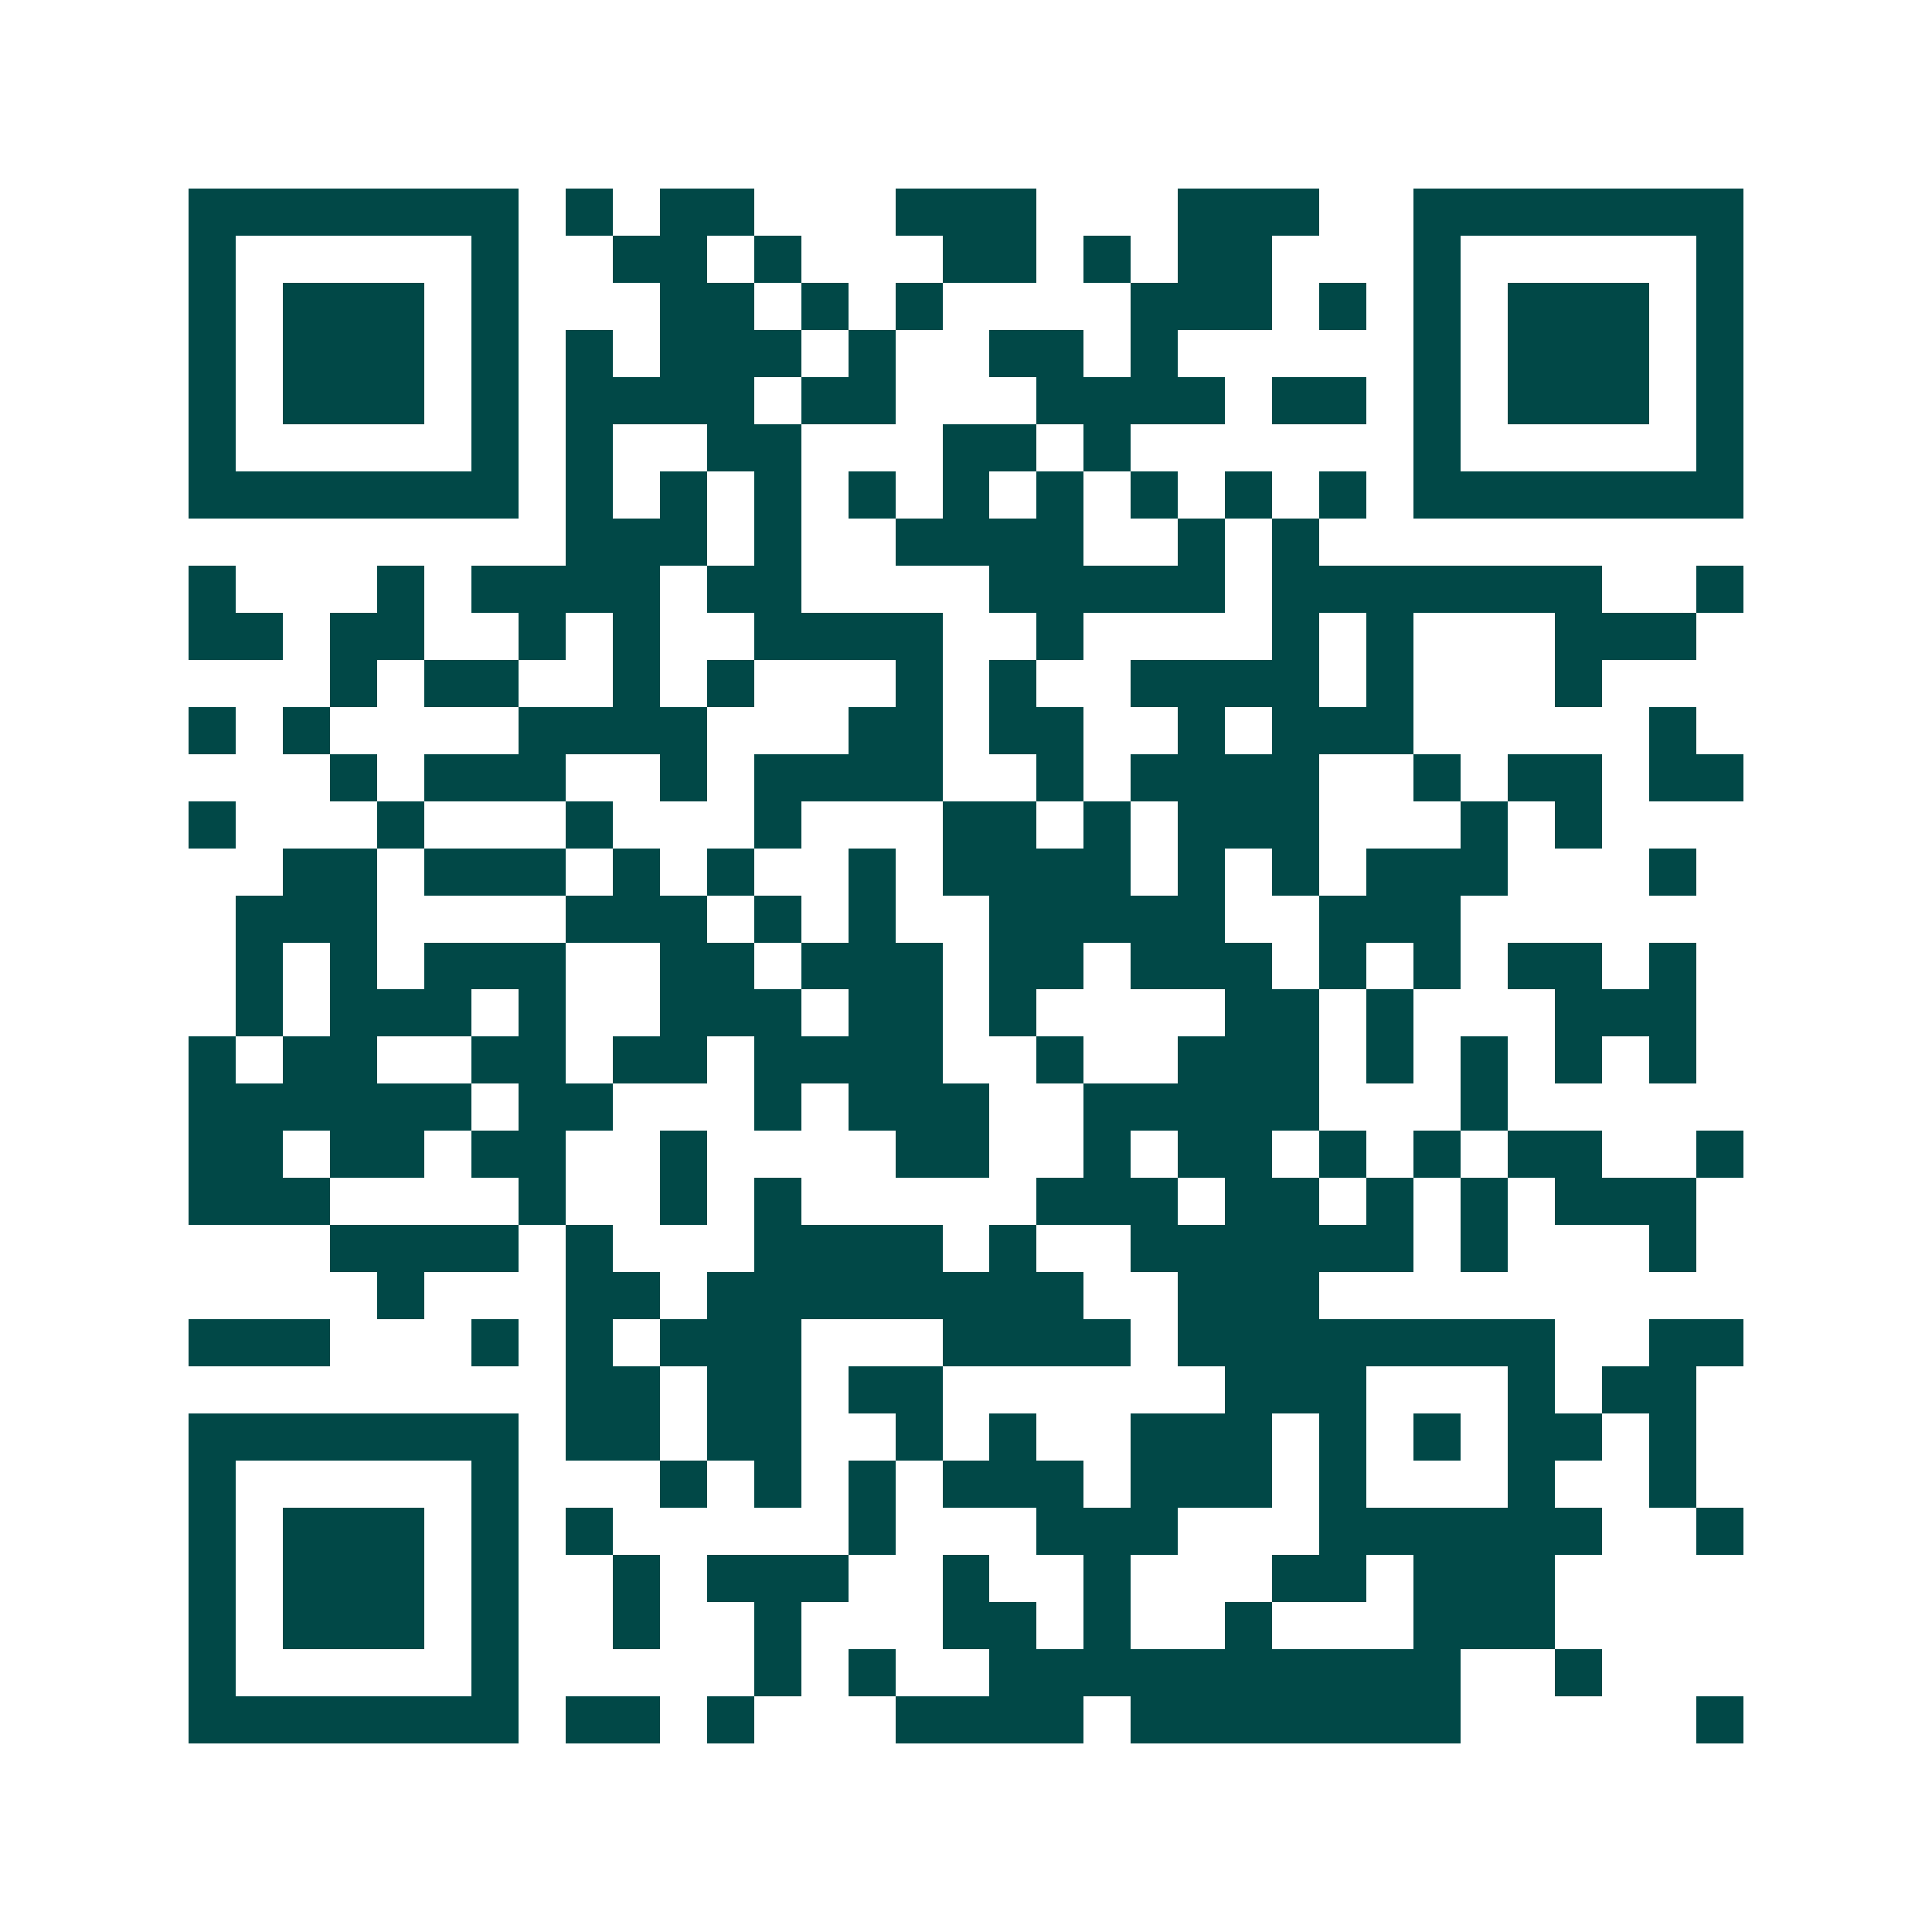 <svg xmlns="http://www.w3.org/2000/svg" width="200" height="200" viewBox="0 0 41 41" shape-rendering="crispEdges"><path fill="#ffffff" d="M0 0h41v41H0z"/><path stroke="#014847" d="M4 4.5h7m1 0h1m1 0h2m3 0h3m3 0h3m2 0h7M4 5.5h1m5 0h1m2 0h2m1 0h1m3 0h2m1 0h1m1 0h2m3 0h1m5 0h1M4 6.5h1m1 0h3m1 0h1m3 0h2m1 0h1m1 0h1m4 0h3m1 0h1m1 0h1m1 0h3m1 0h1M4 7.5h1m1 0h3m1 0h1m1 0h1m1 0h3m1 0h1m2 0h2m1 0h1m5 0h1m1 0h3m1 0h1M4 8.5h1m1 0h3m1 0h1m1 0h4m1 0h2m3 0h4m1 0h2m1 0h1m1 0h3m1 0h1M4 9.5h1m5 0h1m1 0h1m2 0h2m3 0h2m1 0h1m6 0h1m5 0h1M4 10.5h7m1 0h1m1 0h1m1 0h1m1 0h1m1 0h1m1 0h1m1 0h1m1 0h1m1 0h1m1 0h7M12 11.5h3m1 0h1m2 0h4m2 0h1m1 0h1M4 12.5h1m3 0h1m1 0h4m1 0h2m4 0h5m1 0h7m2 0h1M4 13.5h2m1 0h2m2 0h1m1 0h1m2 0h4m2 0h1m4 0h1m1 0h1m3 0h3M7 14.5h1m1 0h2m2 0h1m1 0h1m3 0h1m1 0h1m2 0h4m1 0h1m3 0h1M4 15.5h1m1 0h1m4 0h4m3 0h2m1 0h2m2 0h1m1 0h3m5 0h1M7 16.5h1m1 0h3m2 0h1m1 0h4m2 0h1m1 0h4m2 0h1m1 0h2m1 0h2M4 17.5h1m3 0h1m3 0h1m3 0h1m3 0h2m1 0h1m1 0h3m3 0h1m1 0h1M6 18.5h2m1 0h3m1 0h1m1 0h1m2 0h1m1 0h4m1 0h1m1 0h1m1 0h3m3 0h1M5 19.5h3m4 0h3m1 0h1m1 0h1m2 0h5m2 0h3M5 20.5h1m1 0h1m1 0h3m2 0h2m1 0h3m1 0h2m1 0h3m1 0h1m1 0h1m1 0h2m1 0h1M5 21.5h1m1 0h3m1 0h1m2 0h3m1 0h2m1 0h1m4 0h2m1 0h1m3 0h3M4 22.5h1m1 0h2m2 0h2m1 0h2m1 0h4m2 0h1m2 0h3m1 0h1m1 0h1m1 0h1m1 0h1M4 23.5h6m1 0h2m3 0h1m1 0h3m2 0h5m3 0h1M4 24.5h2m1 0h2m1 0h2m2 0h1m4 0h2m2 0h1m1 0h2m1 0h1m1 0h1m1 0h2m2 0h1M4 25.5h3m4 0h1m2 0h1m1 0h1m5 0h3m1 0h2m1 0h1m1 0h1m1 0h3M7 26.5h4m1 0h1m3 0h4m1 0h1m2 0h6m1 0h1m3 0h1M8 27.5h1m3 0h2m1 0h8m2 0h3M4 28.5h3m3 0h1m1 0h1m1 0h3m3 0h4m1 0h8m2 0h2M12 29.5h2m1 0h2m1 0h2m6 0h3m3 0h1m1 0h2M4 30.5h7m1 0h2m1 0h2m2 0h1m1 0h1m2 0h3m1 0h1m1 0h1m1 0h2m1 0h1M4 31.5h1m5 0h1m3 0h1m1 0h1m1 0h1m1 0h3m1 0h3m1 0h1m3 0h1m2 0h1M4 32.5h1m1 0h3m1 0h1m1 0h1m5 0h1m3 0h3m3 0h6m2 0h1M4 33.5h1m1 0h3m1 0h1m2 0h1m1 0h3m2 0h1m2 0h1m3 0h2m1 0h3M4 34.5h1m1 0h3m1 0h1m2 0h1m2 0h1m3 0h2m1 0h1m2 0h1m3 0h3M4 35.5h1m5 0h1m5 0h1m1 0h1m2 0h10m2 0h1M4 36.5h7m1 0h2m1 0h1m3 0h4m1 0h7m5 0h1"/></svg>

